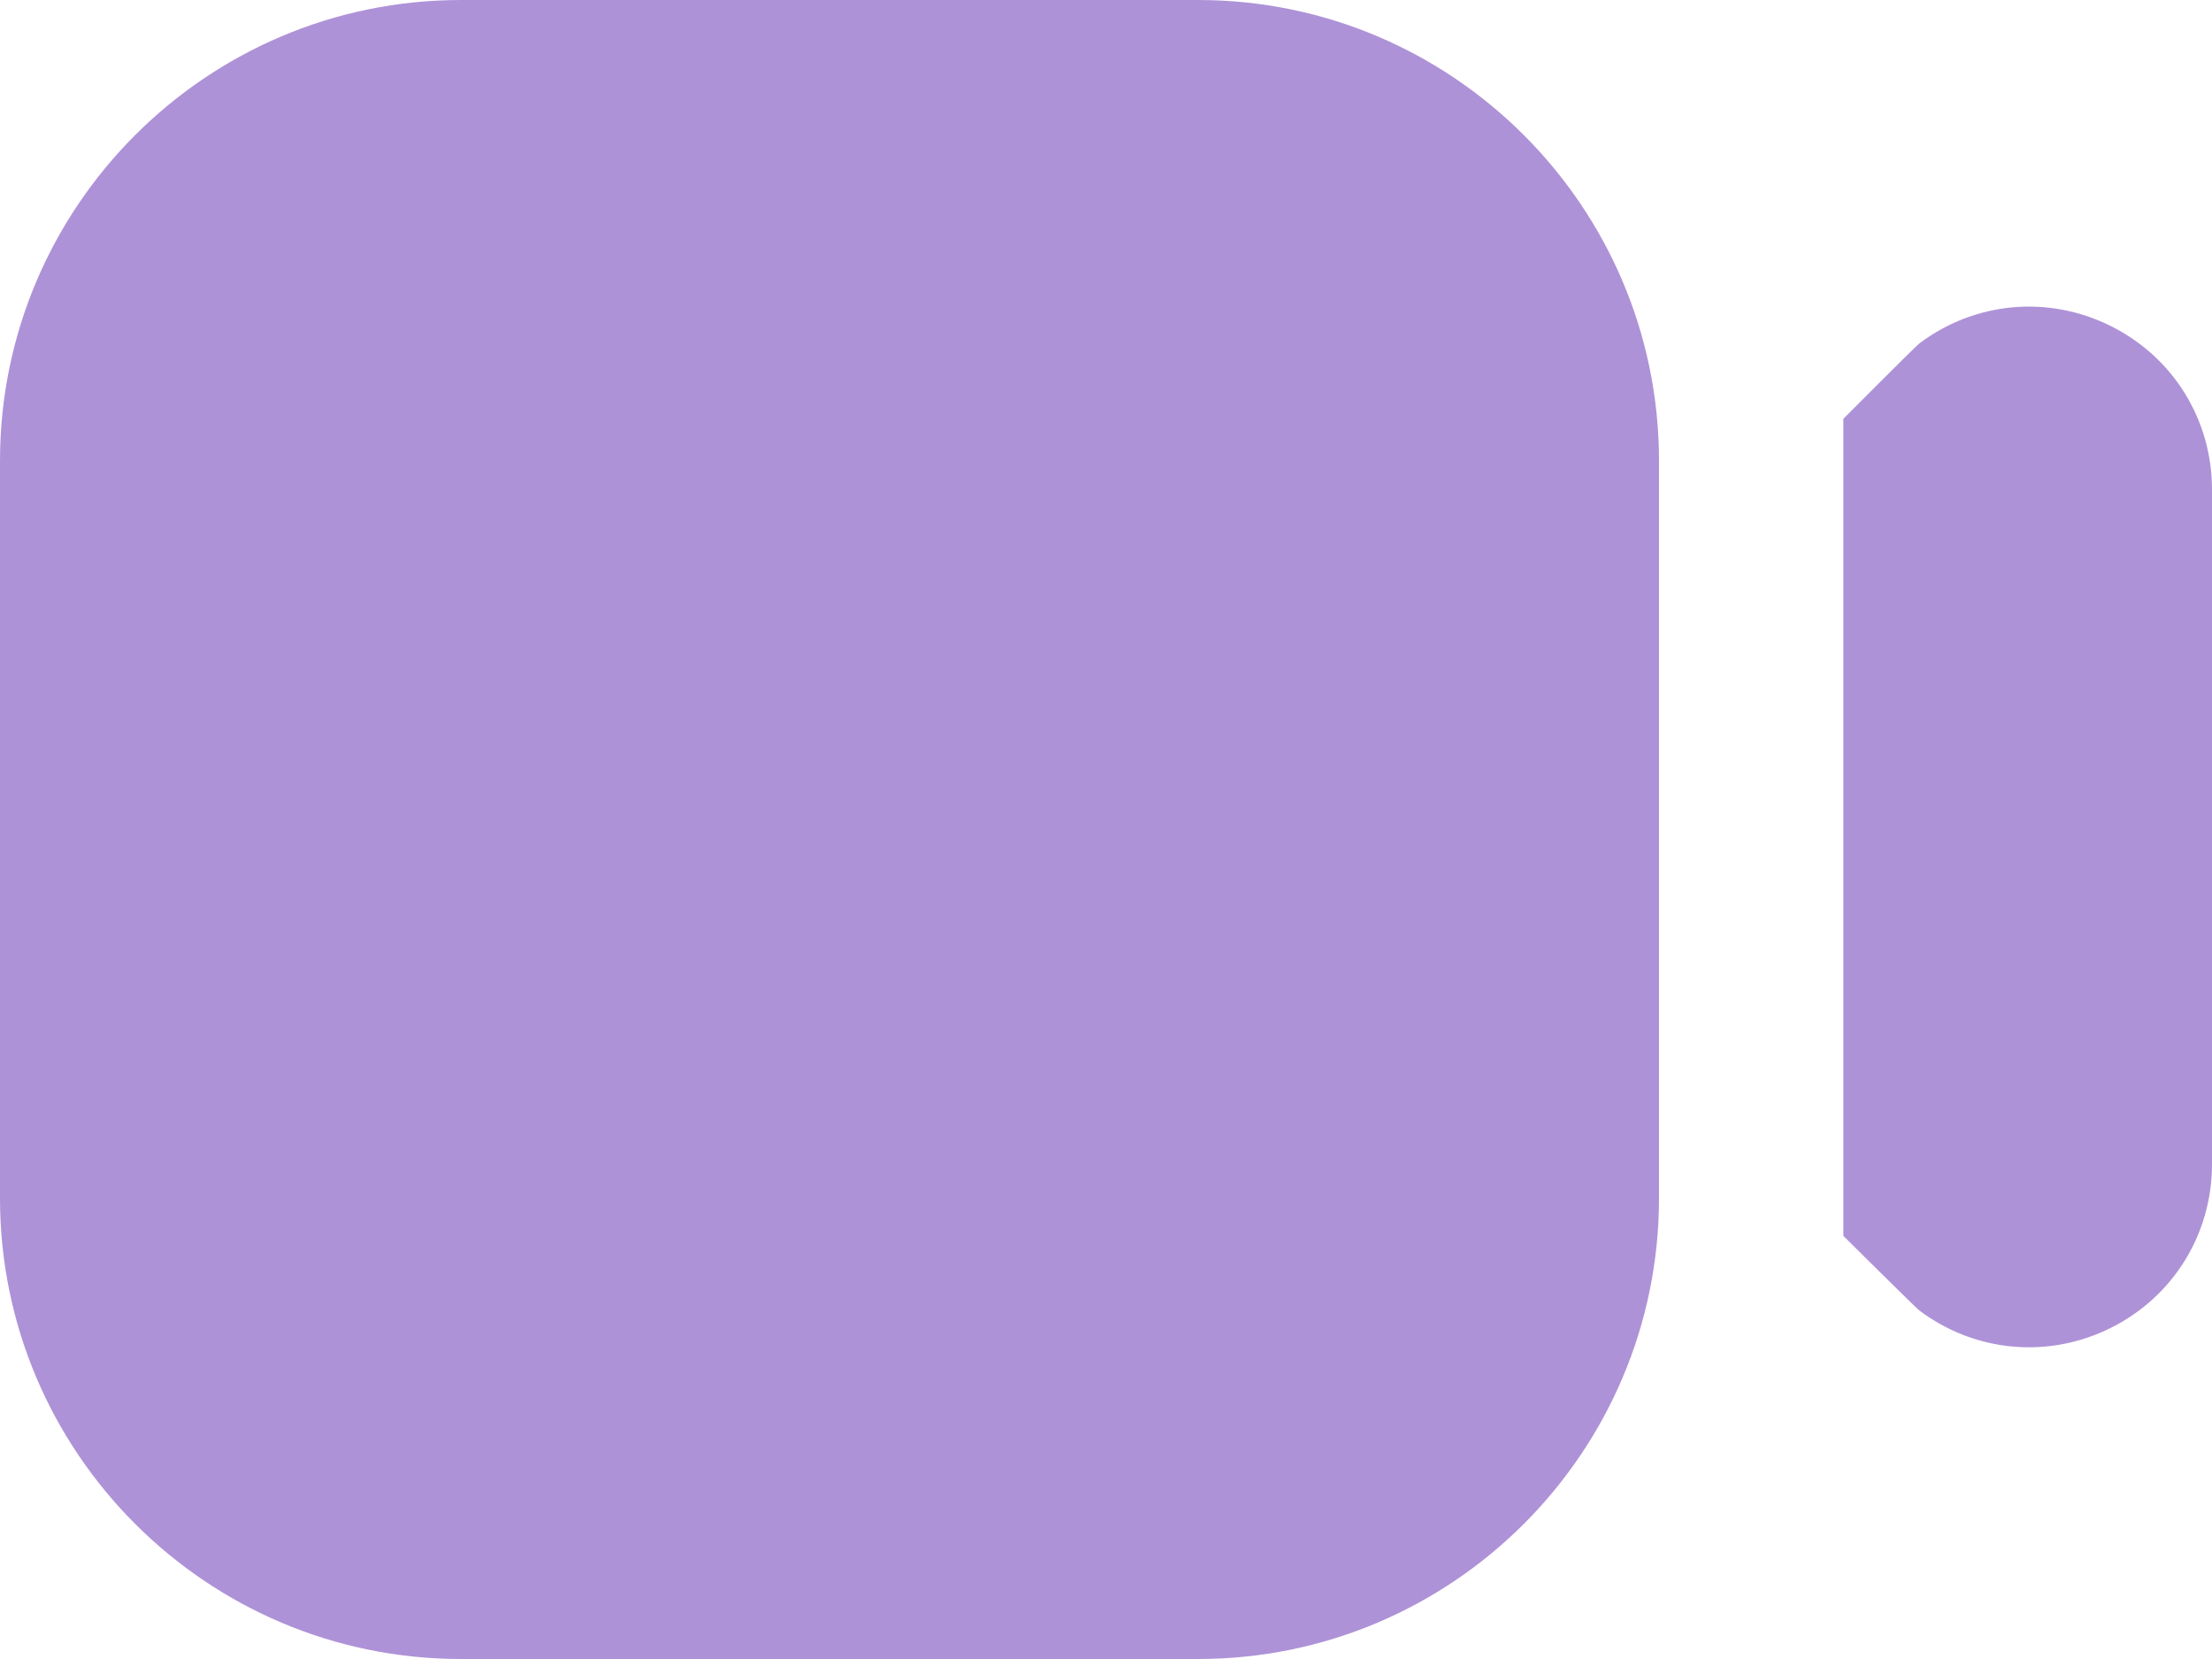<?xml version="1.0" encoding="UTF-8"?> <svg xmlns="http://www.w3.org/2000/svg" width="24" height="18" viewBox="0 0 24 18" fill="none"><path d="M5 18H13C15.757 18 18 15.757 18 13V5C18 2.243 15.757 0 13 0H5C2.243 0 0 2.243 0 5V13C0 15.757 2.243 18 5 18ZM24 5.313V12.632C24 13.389 23.58 14.069 22.903 14.407C22.62 14.548 22.316 14.618 22.014 14.618C21.593 14.618 21.177 14.483 20.825 14.219C20.788 14.191 20 13.409 20 13.409V4.544C20 4.544 20.786 3.755 20.825 3.726C21.429 3.272 22.224 3.199 22.903 3.538C23.582 3.877 24 4.556 24 5.313Z" fill="#AE92D7"></path></svg> 